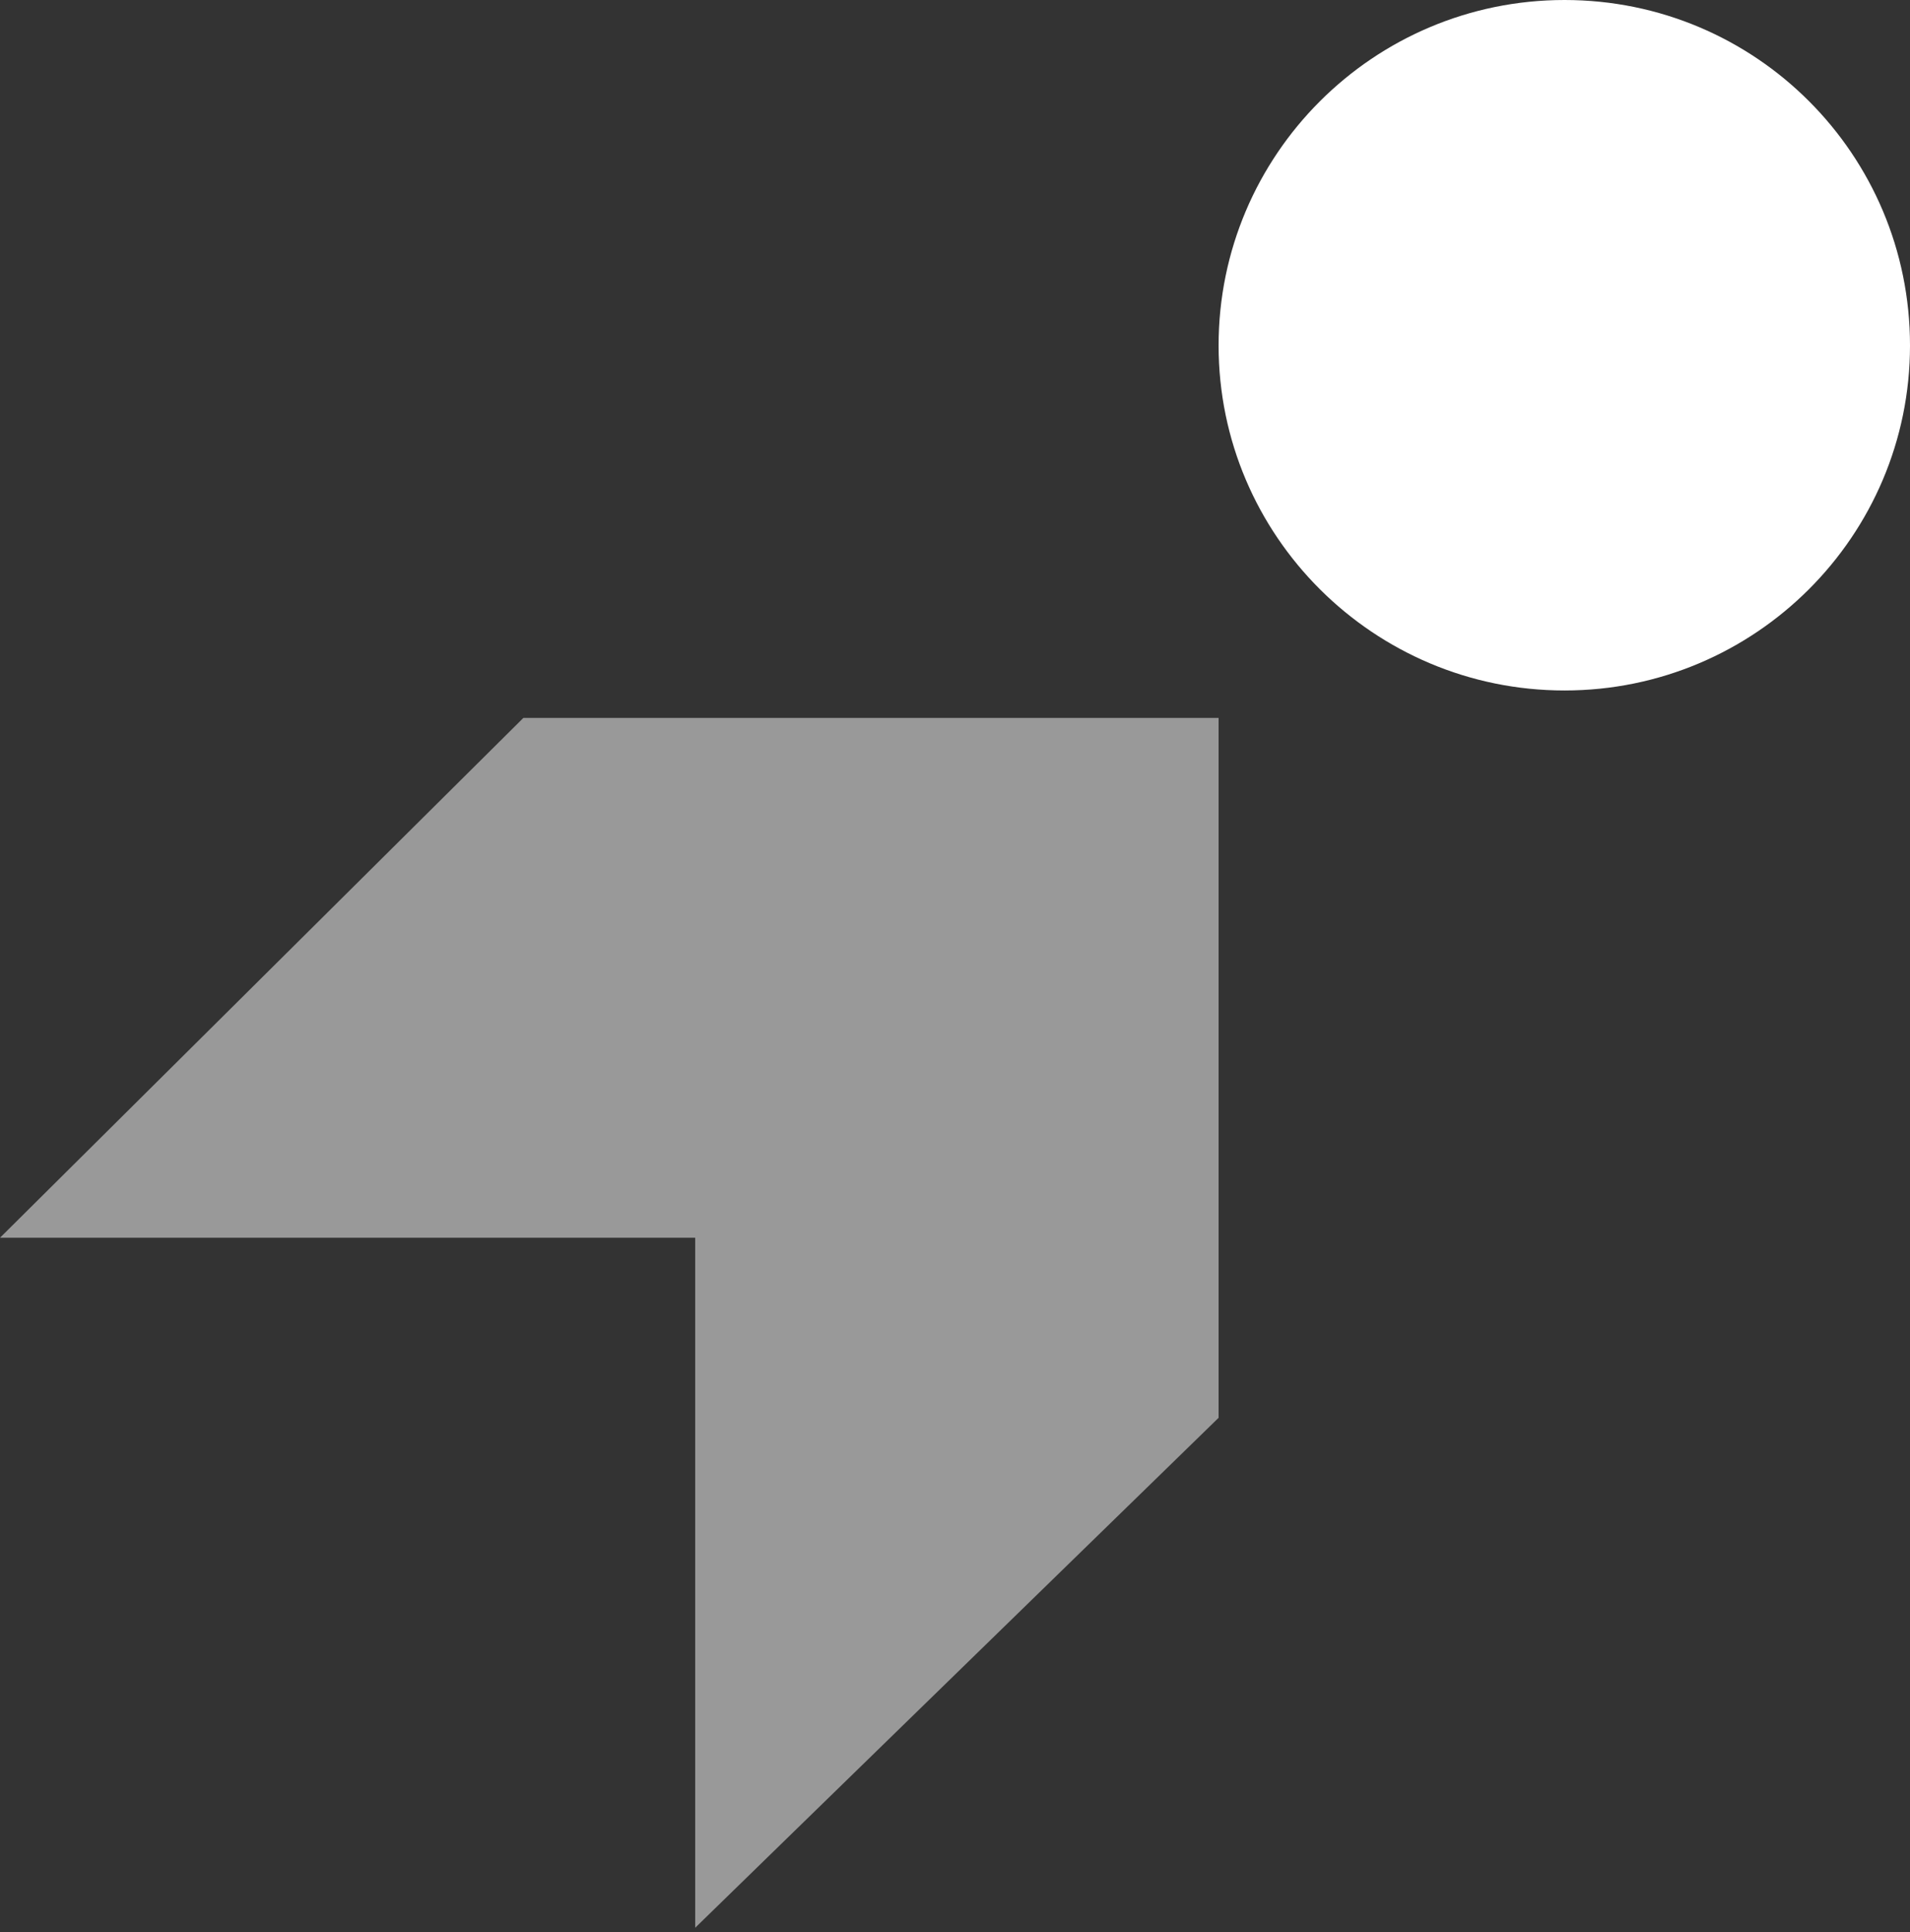 <svg width="170" height="172" viewBox="0 0 170 172" fill="none" xmlns="http://www.w3.org/2000/svg">
<rect x="0" y="0" width="170" height="172" fill="#333333" stroke="none"/>
<path d="M61.876 171.594V110.175H0L46.586 63.901H108.461V126.203L61.876 171.594Z" fill="white" fill-opacity="0.5"/>
<path fill-rule="evenodd" clip-rule="evenodd" d="M170 30.752C170 47.705 156.226 61.461 139.252 61.461C122.277 61.461 108.461 47.705 108.461 30.752C108.461 13.798 122.235 0 139.252 0C156.269 0 170 13.756 170 30.752Z" fill="white"/>
</svg>
